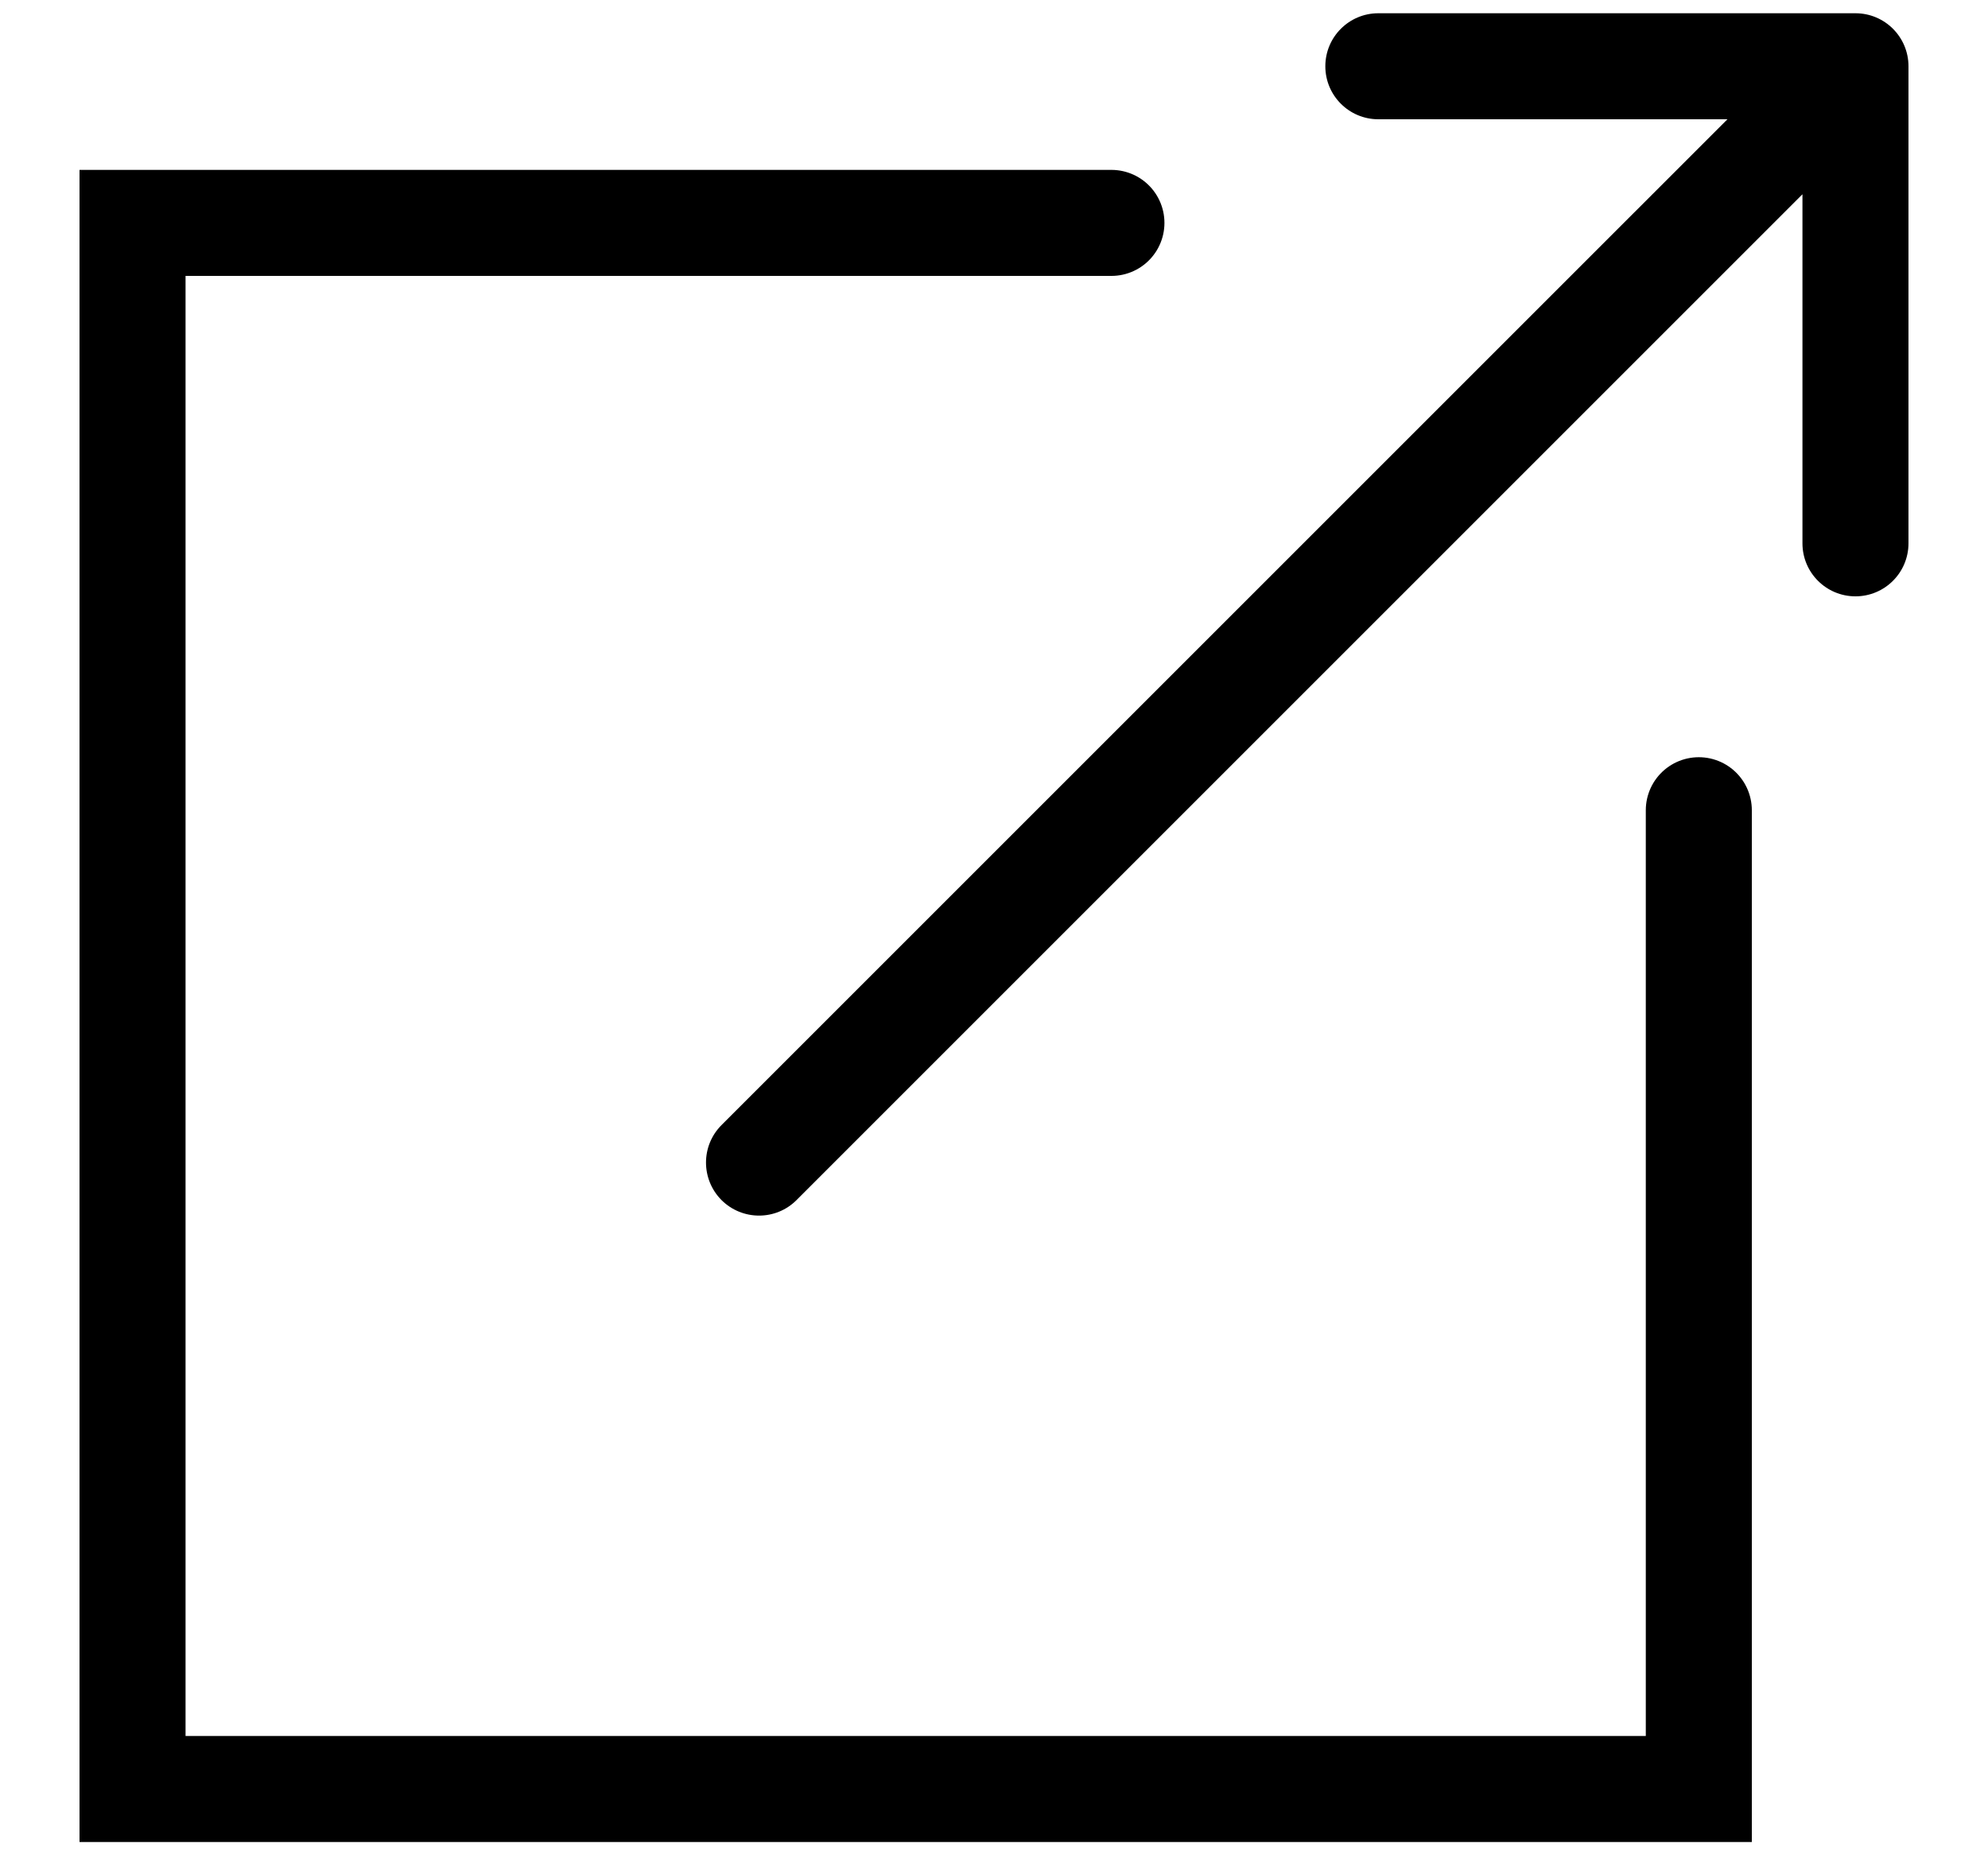 <svg width="15" height="14" viewBox="0 0 15 14" fill="none" xmlns="http://www.w3.org/2000/svg">
<path d="M8.386 1.682H1V13.5H12.818V6.114" stroke="black" stroke-width="0.8" stroke-linecap="round"/>
<path d="M5.444 8.49C5.288 8.646 5.288 8.899 5.444 9.056C5.601 9.212 5.854 9.212 6.01 9.056L5.444 8.49ZM14.4 0.5C14.4 0.279 14.221 0.1 14 0.1L10.4 0.1C10.179 0.1 10 0.279 10 0.5C10 0.721 10.179 0.9 10.4 0.9L13.6 0.9V4.1C13.6 4.321 13.779 4.5 14 4.5C14.221 4.5 14.4 4.321 14.4 4.1V0.5ZM6.01 9.056L14.283 0.783L13.717 0.217L5.444 8.49L6.01 9.056Z" fill="black"/>
</svg>
